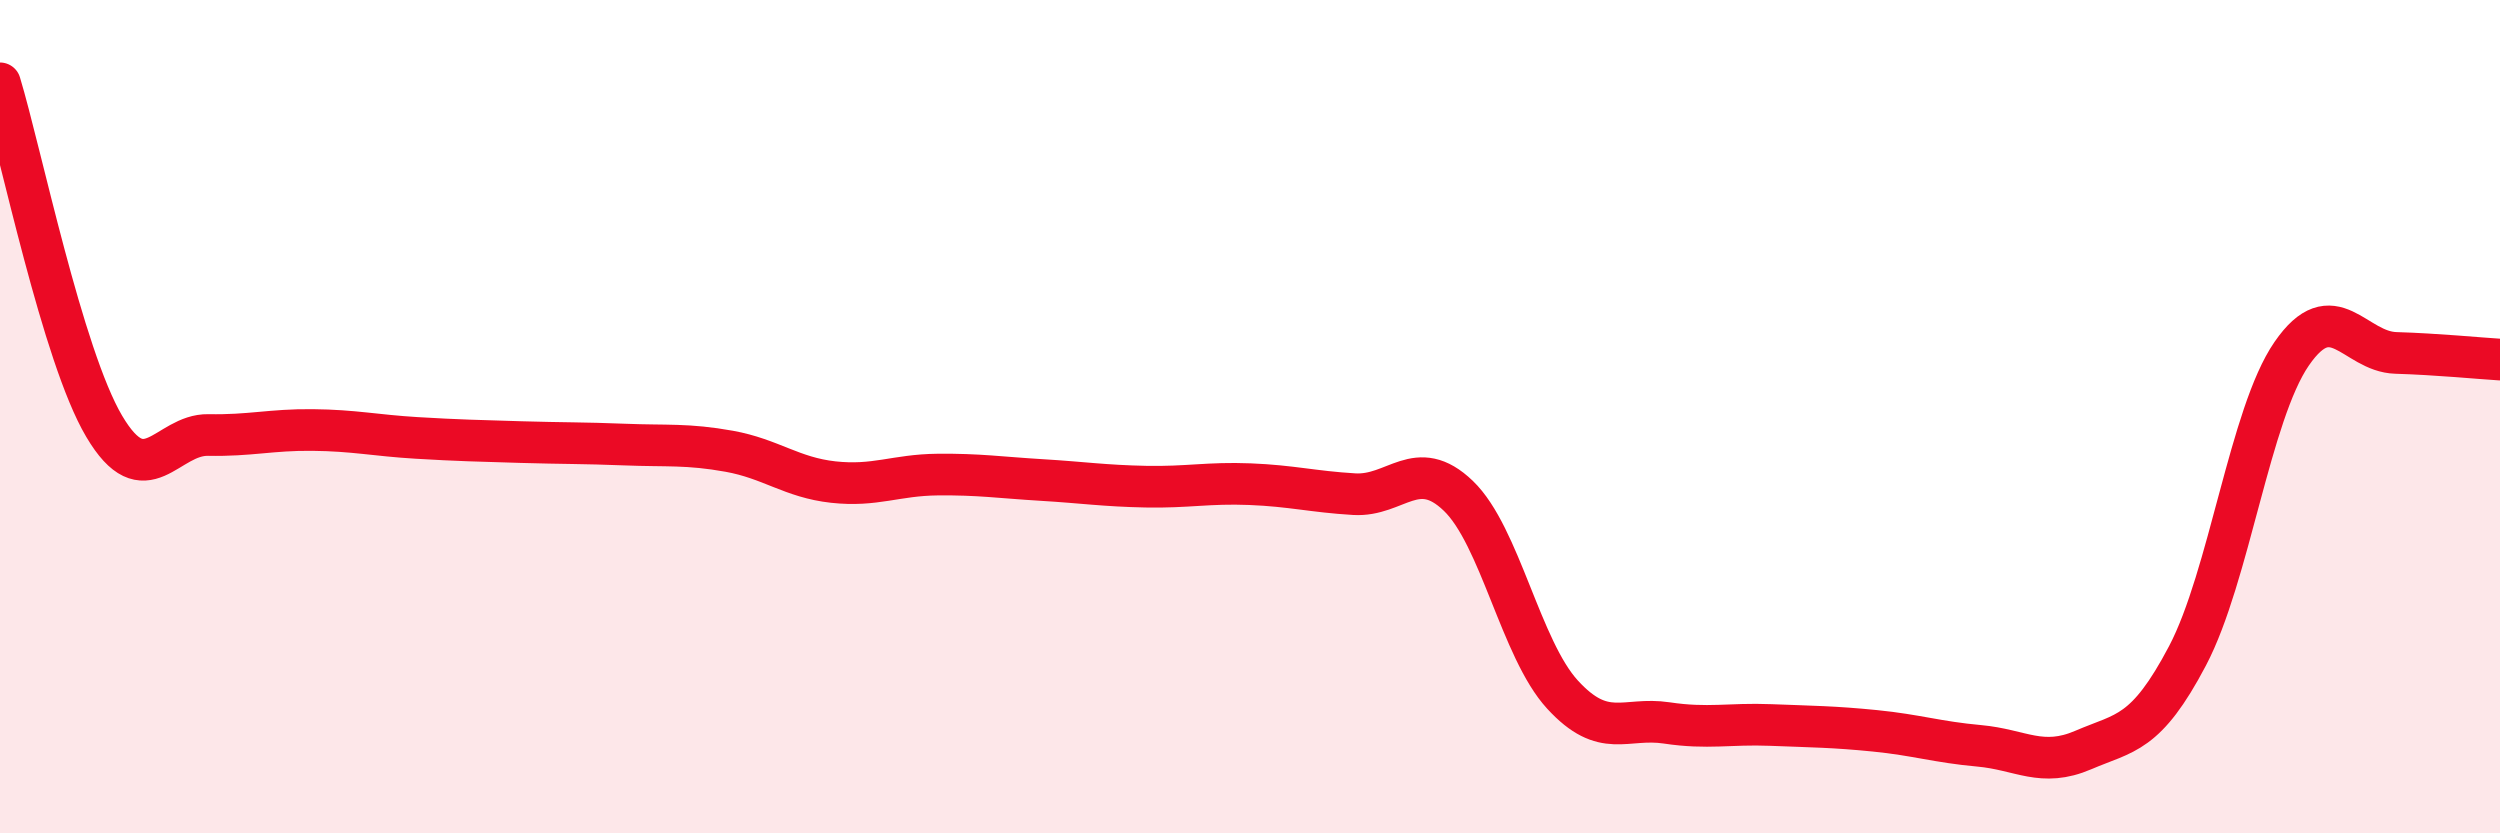 
    <svg width="60" height="20" viewBox="0 0 60 20" xmlns="http://www.w3.org/2000/svg">
      <path
        d="M 0,2 C 0.5,3.65 1.5,8.54 2.5,10.23 C 3.5,11.92 4,10.42 5,10.44 C 6,10.46 6.5,10.31 7.5,10.32 C 8.5,10.33 9,10.45 10,10.51 C 11,10.57 11.5,10.58 12.5,10.61 C 13.5,10.64 14,10.63 15,10.67 C 16,10.71 16.5,10.65 17.5,10.83 C 18.5,11.01 19,11.46 20,11.57 C 21,11.68 21.5,11.4 22.5,11.39 C 23.5,11.38 24,11.46 25,11.52 C 26,11.58 26.5,11.66 27.5,11.68 C 28.5,11.7 29,11.58 30,11.62 C 31,11.66 31.5,11.8 32.5,11.86 C 33.5,11.92 34,10.94 35,11.9 C 36,12.86 36.5,15.58 37.5,16.67 C 38.5,17.76 39,17.2 40,17.35 C 41,17.5 41.5,17.36 42.5,17.4 C 43.5,17.44 44,17.44 45,17.54 C 46,17.64 46.5,17.81 47.5,17.9 C 48.5,17.99 49,18.43 50,18 C 51,17.57 51.5,17.64 52.5,15.74 C 53.5,13.84 54,9.94 55,8.49 C 56,7.04 56.5,8.44 57.5,8.47 C 58.5,8.5 59.5,8.6 60,8.63L60 20L0 20Z"
        fill="#EB0A25"
        opacity="0.1"
        stroke-linecap="round"
        stroke-linejoin="round"
      />
      <path
        d="M 0,2 C 0.5,3.65 1.5,8.54 2.5,10.23 C 3.5,11.92 4,10.42 5,10.44 C 6,10.46 6.5,10.31 7.5,10.32 C 8.5,10.33 9,10.45 10,10.51 C 11,10.57 11.5,10.58 12.5,10.61 C 13.5,10.64 14,10.63 15,10.67 C 16,10.71 16.5,10.65 17.5,10.83 C 18.5,11.01 19,11.46 20,11.57 C 21,11.68 21.5,11.4 22.5,11.39 C 23.5,11.38 24,11.46 25,11.52 C 26,11.58 26.5,11.66 27.5,11.68 C 28.5,11.7 29,11.58 30,11.62 C 31,11.66 31.5,11.8 32.5,11.86 C 33.5,11.92 34,10.94 35,11.9 C 36,12.86 36.5,15.58 37.5,16.67 C 38.5,17.76 39,17.2 40,17.35 C 41,17.5 41.5,17.36 42.5,17.4 C 43.5,17.44 44,17.44 45,17.54 C 46,17.64 46.5,17.81 47.5,17.9 C 48.5,17.99 49,18.43 50,18 C 51,17.57 51.5,17.64 52.5,15.74 C 53.5,13.84 54,9.94 55,8.49 C 56,7.04 56.5,8.44 57.5,8.47 C 58.5,8.5 59.5,8.6 60,8.63"
        stroke="#EB0A25"
        stroke-width="1"
        fill="none"
        stroke-linecap="round"
        stroke-linejoin="round"
      />
    </svg>
  